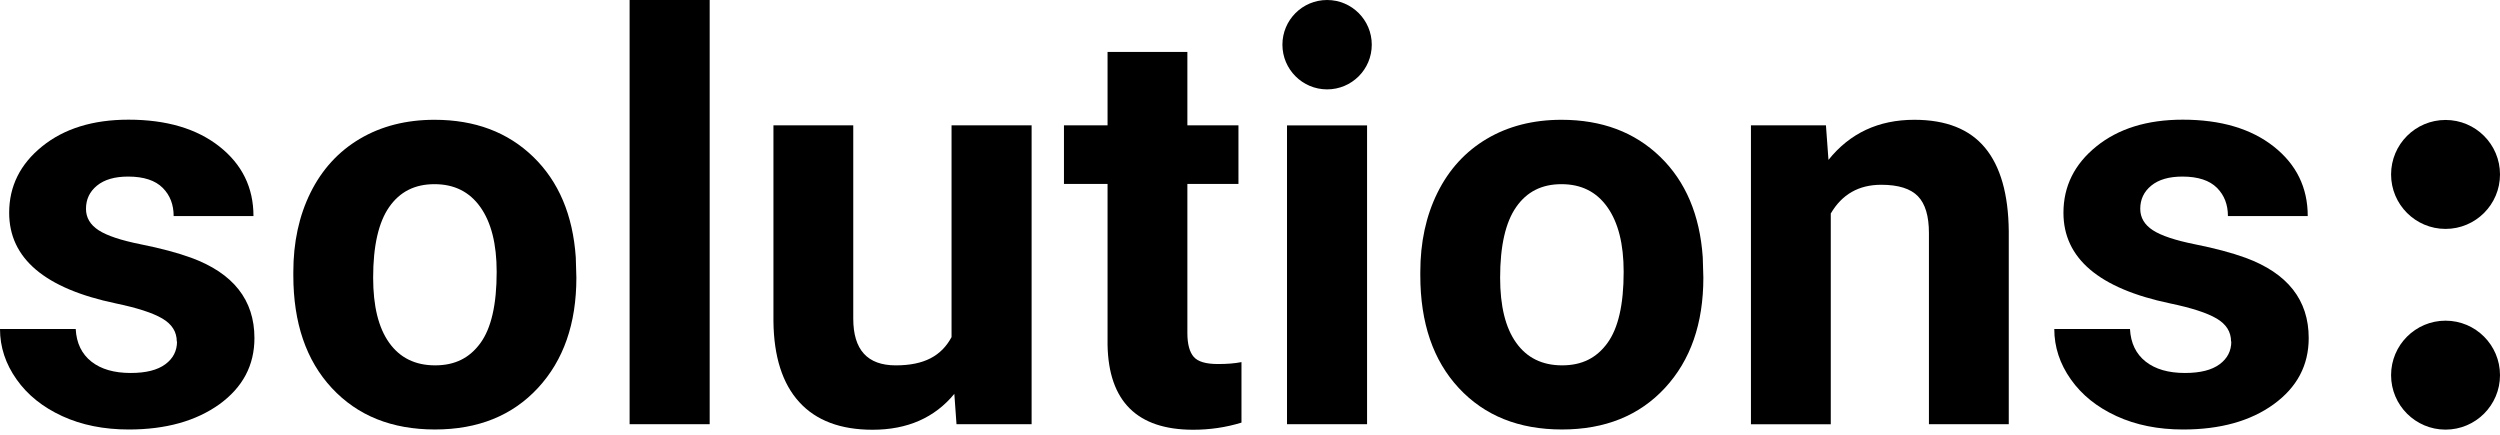 <svg width="178" height="31" viewBox="0 0 178 31" fill="none" xmlns="http://www.w3.org/2000/svg">
<path d="M174.122 30.589C176.264 30.589 178 28.853 178 26.711C178 24.569 176.264 22.832 174.122 22.832C171.981 22.832 170.245 24.569 170.245 26.711C170.245 28.853 171.981 30.589 174.122 30.589Z" fill="black"/>
<path d="M174.122 16.298C176.264 16.298 178 14.562 178 12.42C178 10.277 176.264 8.541 174.122 8.541C171.981 8.541 170.245 10.277 170.245 12.42C170.245 14.562 171.981 16.298 174.122 16.298Z" fill="black"/>
<path d="M12.587 24.32C12.587 23.623 12.243 23.081 11.555 22.677C10.868 22.273 9.767 21.92 8.245 21.602C3.19 20.544 0.653 18.394 0.653 15.152C0.653 13.26 1.436 11.686 3.001 10.422C4.565 9.158 6.612 8.521 9.148 8.521C11.848 8.521 14.006 9.158 15.622 10.431C17.238 11.704 18.047 13.355 18.047 15.384H12.364C12.364 14.567 12.106 13.896 11.581 13.372C11.057 12.847 10.24 12.572 9.122 12.572C8.168 12.572 7.428 12.787 6.904 13.217C6.38 13.647 6.122 14.197 6.122 14.868C6.122 15.496 6.423 16.003 7.016 16.39C7.609 16.777 8.615 17.113 10.034 17.397C11.452 17.68 12.639 17.999 13.61 18.351C16.611 19.452 18.116 21.361 18.116 24.07C18.116 26.014 17.282 27.579 15.622 28.783C13.954 29.978 11.805 30.58 9.174 30.58C7.394 30.58 5.812 30.262 4.428 29.626C3.044 28.989 1.96 28.121 1.178 27.011C0.395 25.902 0 24.707 0 23.425H5.391C5.442 24.431 5.821 25.205 6.508 25.747C7.196 26.289 8.133 26.556 9.303 26.556C10.395 26.556 11.211 26.349 11.77 25.936C12.329 25.524 12.604 24.982 12.604 24.311L12.587 24.32Z" fill="black"/>
<path d="M20.885 19.365C20.885 17.258 21.289 15.375 22.105 13.724C22.922 12.072 24.092 10.791 25.613 9.888C27.135 8.985 28.915 8.529 30.935 8.529C33.807 8.529 36.146 9.406 37.96 11.161C39.774 12.915 40.788 15.306 40.995 18.316L41.038 19.769C41.038 23.037 40.126 25.652 38.304 27.621C36.481 29.59 34.039 30.579 30.97 30.579C27.9 30.579 25.459 29.599 23.627 27.63C21.796 25.66 20.885 22.986 20.885 19.606V19.348V19.365ZM26.568 19.769C26.568 21.79 26.946 23.338 27.711 24.405C28.468 25.471 29.56 26.013 30.978 26.013C32.397 26.013 33.429 25.488 34.203 24.431C34.976 23.373 35.363 21.687 35.363 19.357C35.363 17.37 34.976 15.839 34.203 14.747C33.429 13.655 32.345 13.113 30.935 13.113C29.525 13.113 28.468 13.655 27.711 14.739C26.955 15.822 26.568 17.499 26.568 19.769Z" fill="black"/>
<path d="M50.529 30.203H44.828V0H50.529V30.203Z" fill="black"/>
<path d="M67.948 28.043C66.547 29.746 64.603 30.598 62.127 30.598C59.849 30.598 58.104 29.944 56.908 28.628C55.713 27.321 55.094 25.395 55.069 22.866V8.926H60.752V22.686C60.752 24.904 61.758 26.014 63.778 26.014C65.799 26.014 67.028 25.343 67.75 24.002V8.926H73.451V30.202H68.103L67.948 28.035V28.043Z" fill="black"/>
<path d="M84.541 3.697V8.926H88.178V13.097H84.541V23.718C84.541 24.5 84.696 25.068 84.997 25.412C85.298 25.756 85.874 25.919 86.725 25.919C87.353 25.919 87.912 25.877 88.393 25.782V30.09C87.275 30.434 86.132 30.598 84.954 30.598C80.973 30.598 78.935 28.585 78.858 24.561V13.097H75.754V8.926H78.858V3.697H84.541Z" fill="black"/>
<path d="M97.335 30.203H91.635V8.927H97.335V30.203ZM97.67 3.182C97.67 4.945 96.243 6.364 94.489 6.364C92.735 6.364 91.308 4.936 91.308 3.182C91.308 1.428 92.727 0 94.489 0C96.252 0 97.67 1.428 97.67 3.182Z" fill="black"/>
<path d="M101.126 19.365C101.126 17.258 101.53 15.375 102.347 13.724C103.164 12.072 104.333 10.791 105.855 9.888C107.377 8.985 109.156 8.529 111.177 8.529C114.049 8.529 116.387 9.406 118.201 11.161C120.015 12.915 121.03 15.306 121.236 18.316L121.279 19.769C121.279 23.037 120.368 25.652 118.545 27.621C116.722 29.59 114.281 30.579 111.211 30.579C108.142 30.579 105.7 29.599 103.869 27.63C102.037 25.66 101.126 22.986 101.126 19.606V19.348V19.365ZM106.809 19.769C106.809 21.79 107.187 23.338 107.953 24.405C108.709 25.471 109.801 26.013 111.22 26.013C112.638 26.013 113.67 25.488 114.444 24.431C115.218 23.373 115.605 21.687 115.605 19.357C115.605 17.37 115.218 15.839 114.444 14.747C113.67 13.655 112.587 13.113 111.177 13.113C109.767 13.113 108.709 13.655 107.953 14.739C107.196 15.822 106.809 17.499 106.809 19.769Z" fill="black"/>
<path d="M130.007 8.925L130.187 11.384C131.709 9.484 133.747 8.529 136.3 8.529C138.553 8.529 140.229 9.191 141.33 10.516C142.43 11.84 142.998 13.818 143.024 16.458V30.201H137.34V16.596C137.34 15.392 137.083 14.515 136.558 13.973C136.034 13.431 135.165 13.156 133.944 13.156C132.345 13.156 131.15 13.835 130.351 15.203V30.21H124.667V8.925H130.015H130.007Z" fill="black"/>
<path d="M158.852 24.32C158.852 23.623 158.508 23.081 157.82 22.677C157.132 22.273 156.032 21.92 154.51 21.602C149.454 20.544 146.918 18.394 146.918 15.152C146.918 13.26 147.7 11.686 149.265 10.422C150.83 9.158 152.876 8.521 155.413 8.521C158.112 8.521 160.27 9.158 161.887 10.431C163.503 11.704 164.311 13.355 164.311 15.384H158.628C158.628 14.567 158.37 13.896 157.846 13.372C157.321 12.847 156.505 12.572 155.387 12.572C154.433 12.572 153.693 12.787 153.169 13.217C152.644 13.647 152.386 14.197 152.386 14.868C152.386 15.496 152.687 16.003 153.28 16.39C153.874 16.777 154.88 17.113 156.298 17.397C157.717 17.68 158.903 17.999 159.875 18.351C162.876 19.452 164.38 21.361 164.38 24.07C164.38 26.014 163.546 27.579 161.887 28.783C160.227 29.987 158.069 30.58 155.438 30.58C153.659 30.58 152.077 30.262 150.692 29.626C149.308 28.989 148.225 28.121 147.443 27.011C146.66 25.902 146.265 24.707 146.265 23.425H151.655C151.707 24.431 152.085 25.205 152.773 25.747C153.461 26.289 154.398 26.556 155.567 26.556C156.659 26.556 157.476 26.349 158.035 25.936C158.594 25.524 158.869 24.982 158.869 24.311L158.852 24.32Z" fill="black"/>
</svg>
